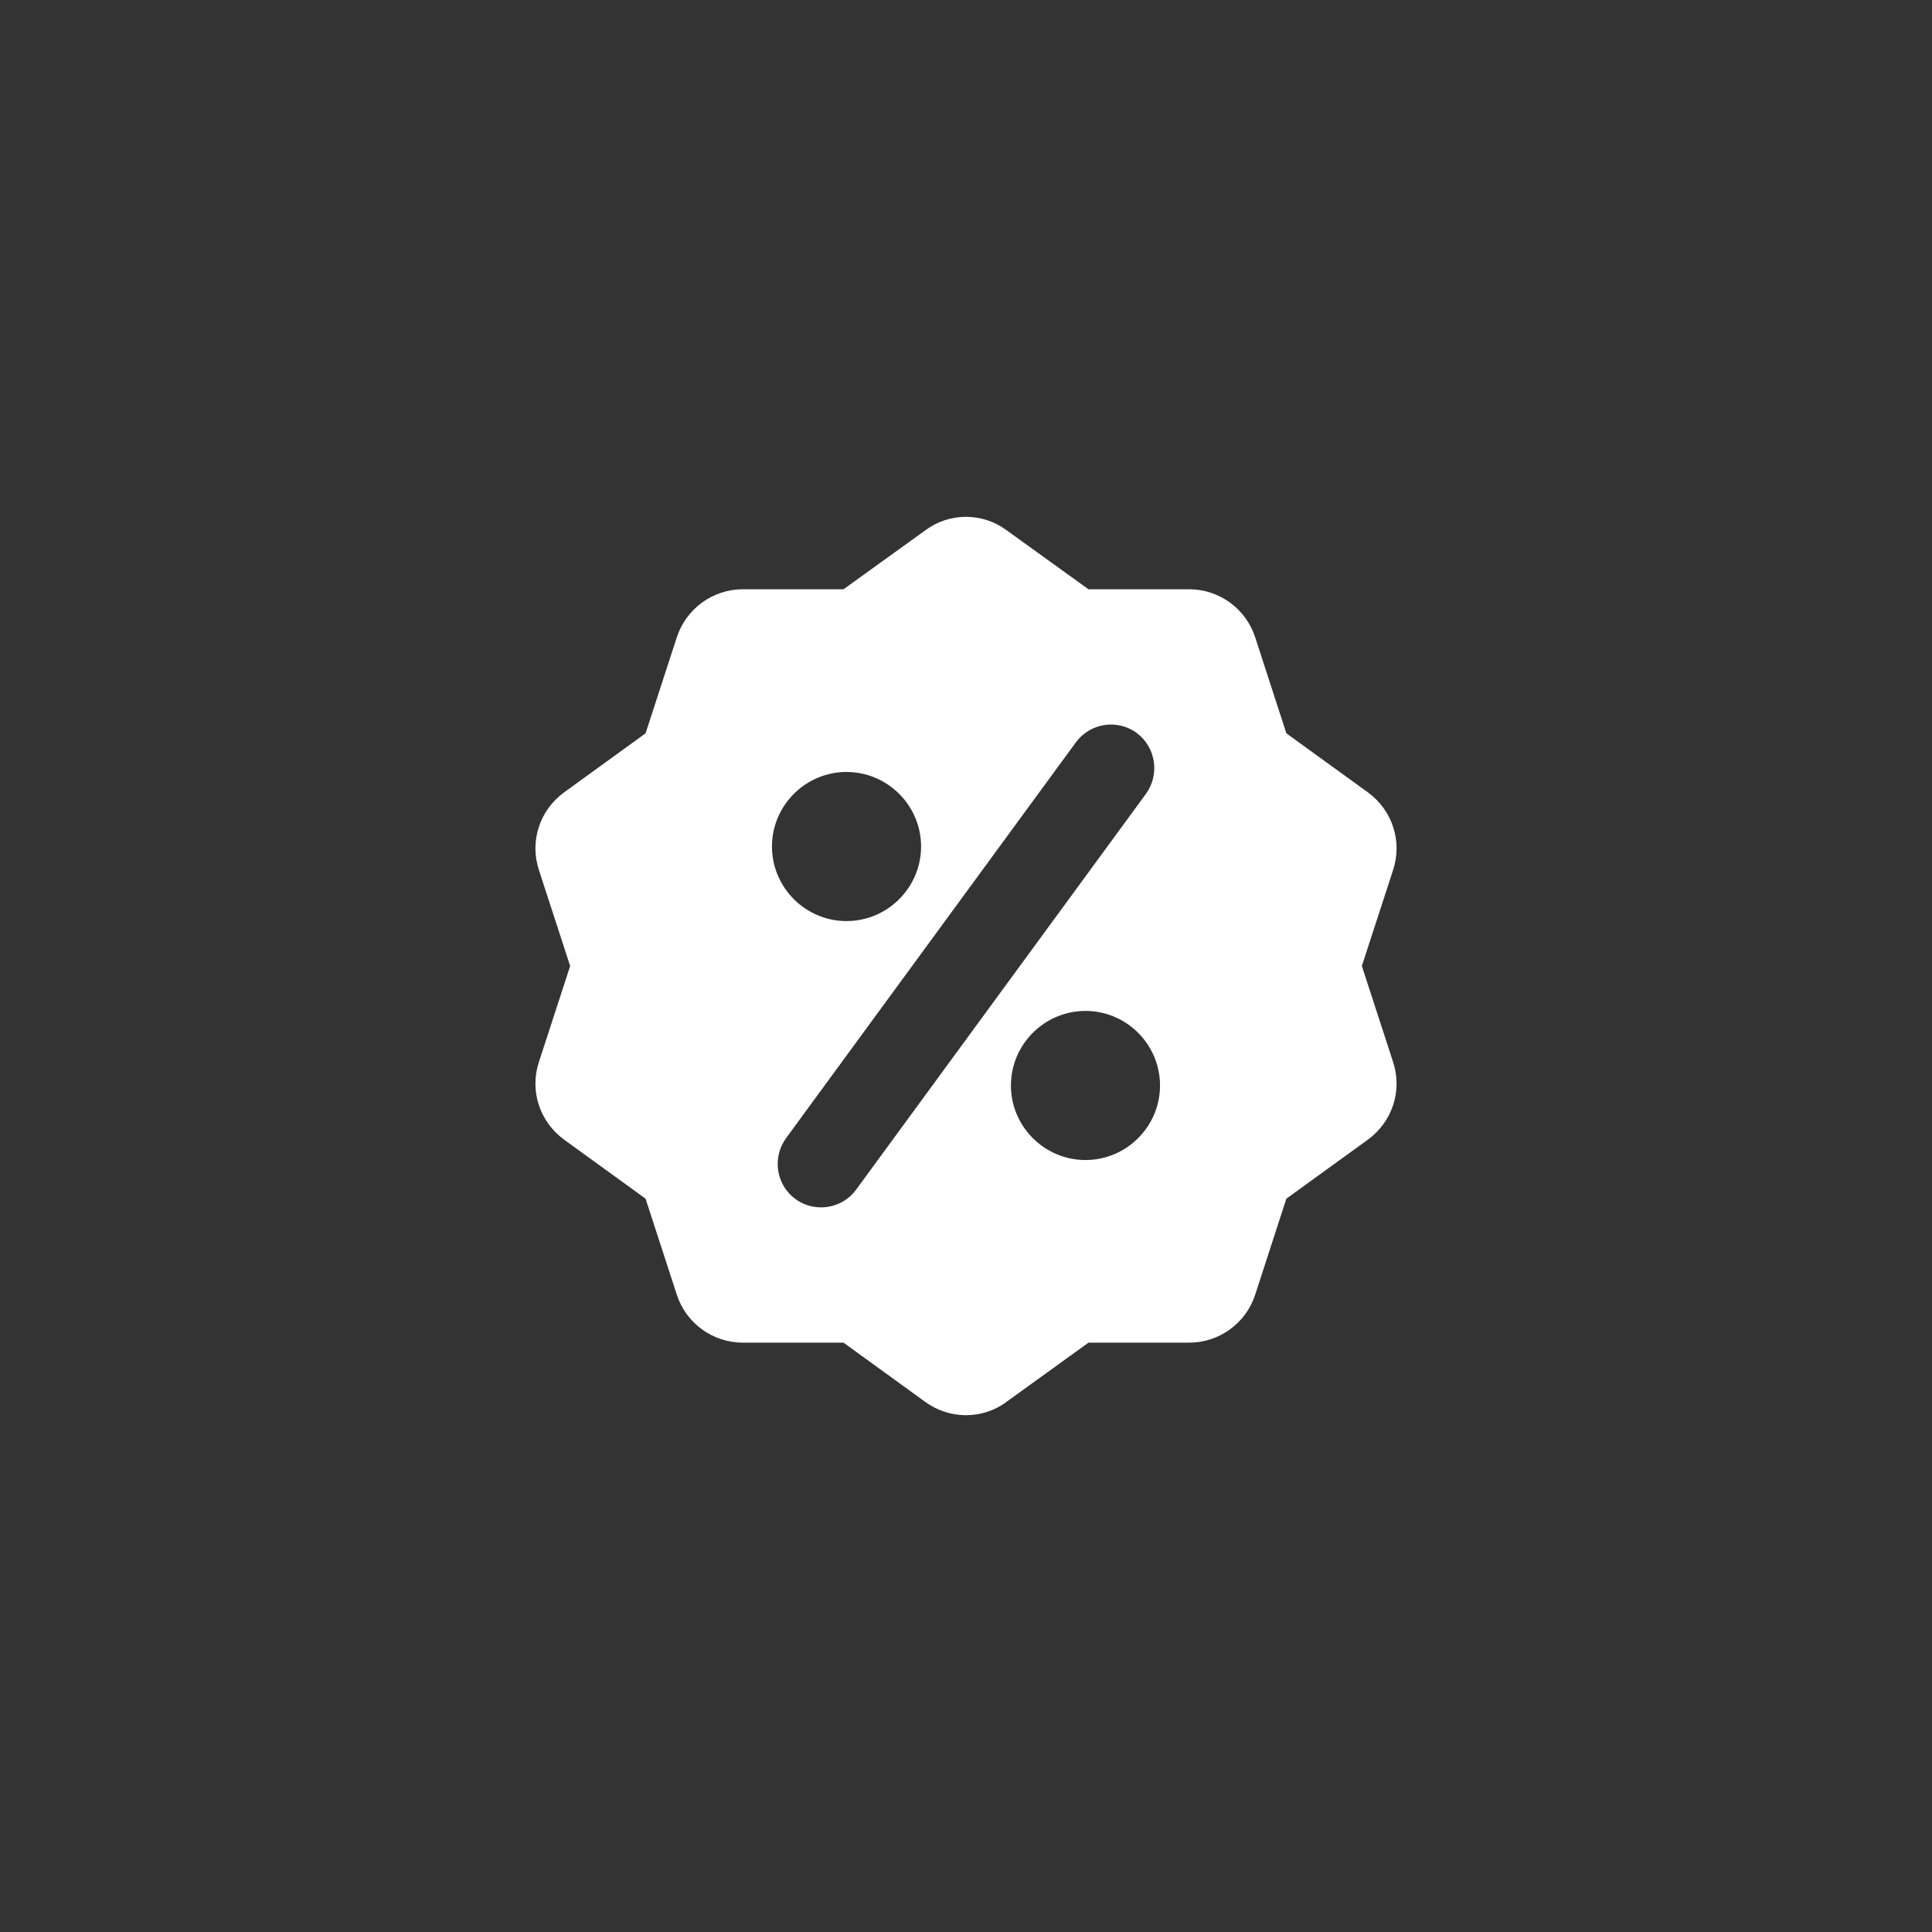 <svg xmlns="http://www.w3.org/2000/svg" fill="none" viewBox="0 0 28 28" height="28" width="28">
<rect x="0" y="0" width="28" height="28" fill="#333333" stroke="none"/>
<mask height="28" width="28" y="0" x="0" maskUnits="userSpaceOnUse" style="mask-type:alpha" id="mask0_312_6">
<circle fill="#D9D9D9" r="14" cy="14" cx="14"></circle>
</mask>
<g mask="url(#mask0_312_6)">
<path fill="white" d="M19.824 11.483L18.643 10.628L18.192 9.239C18.058 8.823 17.671 8.54 17.233 8.54H15.775L14.59 7.686C14.239 7.425 13.761 7.425 13.41 7.686L12.225 8.54H10.767C10.329 8.54 9.942 8.823 9.808 9.239L9.356 10.628L8.176 11.483C7.82 11.743 7.673 12.194 7.811 12.611L8.263 14L7.811 15.389C7.673 15.805 7.82 16.257 8.176 16.517L9.356 17.372L9.808 18.761C9.942 19.177 10.329 19.459 10.767 19.459H12.225L13.405 20.314C13.583 20.445 13.792 20.51 14 20.51C14.208 20.51 14.417 20.445 14.59 20.314L15.775 19.459H17.233C17.671 19.459 18.058 19.177 18.192 18.761L18.643 17.372L19.824 16.517C20.18 16.257 20.327 15.805 20.189 15.389L19.737 14L20.189 12.611C20.327 12.194 20.18 11.743 19.824 11.483ZM12.268 11.188C12.863 11.188 13.349 11.674 13.349 12.268C13.349 12.863 12.863 13.349 12.268 13.349C11.674 13.349 11.188 12.863 11.188 12.268C11.188 11.674 11.674 11.188 12.268 11.188ZM12.407 17.242C12.286 17.407 12.095 17.498 11.899 17.498C11.769 17.498 11.639 17.459 11.526 17.376C11.248 17.172 11.188 16.777 11.392 16.495L15.593 10.758C15.797 10.48 16.192 10.415 16.474 10.623C16.751 10.828 16.812 11.222 16.608 11.505L12.407 17.242ZM15.732 16.812C15.137 16.812 14.651 16.326 14.651 15.732C14.651 15.137 15.137 14.651 15.732 14.651C16.326 14.651 16.812 15.137 16.812 15.732C16.812 16.326 16.326 16.812 15.732 16.812Z"></path>
</g>
</svg>

